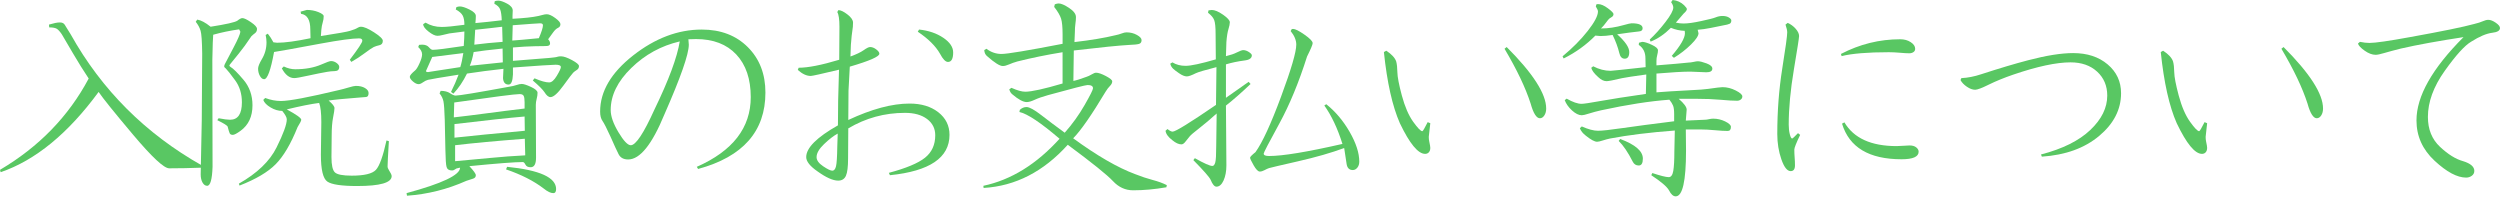 <?xml version="1.0" encoding="utf-8"?>
<!-- Generator: Adobe Illustrator 15.1.0, SVG Export Plug-In . SVG Version: 6.00 Build 0)  -->
<!DOCTYPE svg PUBLIC "-//W3C//DTD SVG 1.1//EN" "http://www.w3.org/Graphics/SVG/1.1/DTD/svg11.dtd">
<svg version="1.1" id="レイヤー_1" xmlns="http://www.w3.org/2000/svg" xmlns:xlink="http://www.w3.org/1999/xlink" x="0px"
	 y="0px" width="208.531px" height="16.512px" viewBox="0 0 208.531 16.512" enable-background="new 0 0 208.531 16.512"
	 xml:space="preserve">
<g>
	<path fill="#59C763" d="M0.054,14.364L0,14.166c3.252-1.92,5.718-4.459,7.398-7.615C6.966,5.904,6.525,5.196,6.075,4.428
		C5.625,3.66,5.322,3.144,5.166,2.879C4.998,2.627,4.851,2.465,4.725,2.394C4.599,2.322,4.392,2.285,4.104,2.285L4.086,2.051
		c0.396-0.119,0.696-0.18,0.9-0.18c0.192,0,0.327,0.061,0.405,0.18C5.469,2.172,5.64,2.448,5.904,2.879
		c2.592,4.633,6.24,8.274,10.944,10.926l-0.036,0.181c-0.936,0.036-1.836,0.054-2.7,0.054c-0.432,0-1.437-0.936-3.015-2.808
		C9.519,9.36,8.562,8.172,8.226,7.668C5.682,11.135,2.958,13.367,0.054,14.364z"/>
	<path fill="#59C763" d="M17.28,15.498c-0.156,0-0.285-0.091-0.387-0.271c-0.102-0.181-0.153-0.408-0.153-0.685l0.09-4.518
		l0.036-5.544c-0.012-1.021-0.057-1.659-0.135-1.917s-0.213-0.507-0.405-0.747l0.126-0.181c0.312,0.049,0.684,0.246,1.116,0.595
		c1.296-0.204,2.04-0.372,2.232-0.504c0.18-0.144,0.318-0.216,0.414-0.216c0.144,0,0.384,0.113,0.72,0.342s0.504,0.414,0.504,0.559
		c0,0.155-0.057,0.275-0.171,0.359c-0.114,0.084-0.213,0.168-0.297,0.252c-0.384,0.576-0.738,1.063-1.062,1.458
		c-0.324,0.396-0.558,0.685-0.702,0.864c-0.048,0.048-0.072,0.096-0.072,0.144c0,0.013,0.03,0.042,0.09,0.091
		c0.228,0.131,0.591,0.492,1.089,1.079c0.498,0.589,0.747,1.296,0.747,2.124c0,0.936-0.33,1.645-0.99,2.124
		c-0.313,0.228-0.528,0.343-0.648,0.343c-0.132,0-0.219-0.043-0.261-0.127s-0.099-0.27-0.171-0.558
		c-0.036-0.097-0.324-0.276-0.864-0.54l0.108-0.162c0.432,0.084,0.75,0.126,0.954,0.126c0.66,0,0.99-0.485,0.99-1.458
		c0-0.708-0.189-1.32-0.567-1.836c-0.378-0.516-0.639-0.846-0.783-0.99c-0.084-0.06-0.126-0.113-0.126-0.162
		c0-0.06,0.018-0.125,0.054-0.197c0.132-0.252,0.375-0.715,0.729-1.387c0.354-0.672,0.542-1.109,0.567-1.313l-0.108-0.198
		c-0.756,0.107-1.476,0.258-2.16,0.45c-0.024,0.18-0.048,0.882-0.072,2.106l0.018,8.91C17.694,14.969,17.544,15.498,17.28,15.498z
		 M19.98,15.48l-0.054-0.162c1.523-0.864,2.571-1.869,3.141-3.015c0.57-1.146,0.855-1.93,0.855-2.35c0-0.156-0.126-0.39-0.378-0.701
		c-0.324,0-0.648-0.097-0.972-0.289c-0.324-0.191-0.528-0.401-0.612-0.629l0.162-0.162c0.444,0.168,0.882,0.252,1.314,0.252
		c0.684,0,2.304-0.307,4.86-0.918c0.216-0.049,0.474-0.117,0.774-0.207c0.3-0.09,0.504-0.135,0.612-0.135
		c0.312,0,0.567,0.06,0.765,0.18c0.198,0.119,0.297,0.258,0.297,0.414c0,0.203-0.066,0.314-0.198,0.332
		c-0.132,0.019-0.318,0.033-0.558,0.045c-1.272,0.097-2.13,0.181-2.574,0.252C27.738,8.664,27.9,8.873,27.9,9.018
		c0,0.132-0.039,0.393-0.117,0.783c-0.078,0.39-0.117,0.896-0.117,1.521l-0.018,1.782c0,0.672,0.096,1.098,0.288,1.277
		c0.192,0.181,0.66,0.271,1.404,0.271c1.044,0,1.716-0.162,2.016-0.485c0.3-0.324,0.594-1.141,0.882-2.449l0.198,0.055
		c-0.072,1.2-0.108,1.902-0.108,2.105c0,0.097,0.036,0.198,0.108,0.307c0.156,0.24,0.234,0.408,0.234,0.504
		c0,0.552-0.96,0.828-2.88,0.828c-1.296,0-2.124-0.123-2.484-0.369s-0.54-0.992-0.54-2.241l0.036-2.718
		c0-0.756-0.06-1.29-0.18-1.602c-0.672,0.084-1.572,0.264-2.7,0.539c0.804,0.433,1.206,0.721,1.206,0.864
		c0,0.084-0.102,0.288-0.306,0.612c-0.564,1.404-1.173,2.436-1.827,3.096C22.341,14.358,21.336,14.951,19.98,15.48z M22.032,6.606
		c-0.132,0-0.25-0.09-0.351-0.27c-0.102-0.181-0.153-0.385-0.153-0.613c0-0.167,0.102-0.426,0.306-0.773
		c0.264-0.432,0.396-0.906,0.396-1.422c0-0.191-0.024-0.396-0.072-0.611l0.18-0.108c0.167,0.204,0.324,0.444,0.468,0.72l0.306,0.036
		c0.66,0,1.59-0.126,2.79-0.378l-0.018-0.721c0-0.803-0.258-1.242-0.774-1.313l-0.036-0.181l0.522-0.144
		c0.348,0,0.669,0.061,0.963,0.181C26.853,1.127,27,1.241,27,1.35c0,0.18-0.027,0.354-0.081,0.521
		c-0.054,0.168-0.093,0.379-0.117,0.631l-0.036,0.504c1.404-0.217,2.214-0.36,2.43-0.433c0.312-0.096,0.516-0.177,0.612-0.243
		c0.096-0.065,0.198-0.099,0.306-0.099c0.24,0,0.603,0.156,1.089,0.468c0.486,0.313,0.729,0.547,0.729,0.702
		c0,0.204-0.093,0.327-0.279,0.369c-0.187,0.042-0.345,0.093-0.477,0.153c-0.144,0.072-0.396,0.242-0.756,0.513
		c-0.36,0.271-0.732,0.513-1.116,0.729l-0.126-0.181c0.696-0.911,1.044-1.44,1.044-1.584c0-0.132-0.09-0.198-0.27-0.198
		c-0.564,0-1.626,0.145-3.186,0.432c-2.256,0.421-3.558,0.654-3.906,0.703C22.584,5.85,22.308,6.606,22.032,6.606z M23.508,5.705
		l0.162-0.162c0.324,0.156,0.642,0.234,0.954,0.234c0.84,0,1.566-0.132,2.178-0.396c0.432-0.191,0.702-0.287,0.81-0.287
		c0.168,0,0.324,0.054,0.468,0.162c0.144,0.107,0.216,0.215,0.216,0.324c0,0.228-0.12,0.344-0.36,0.35
		c-0.24,0.007-0.456,0.027-0.648,0.063c-0.42,0.072-0.945,0.177-1.575,0.315c-0.63,0.138-1.017,0.207-1.161,0.207
		C24.144,6.516,23.796,6.246,23.508,5.705z"/>
	<path fill="#59C763" d="M33.948,16.325l-0.036-0.216c2.976-0.805,4.464-1.512,4.464-2.124c-0.061,0.013-0.117,0.024-0.171,0.036
		c-0.054,0.012-0.099,0.023-0.135,0.036c-0.048,0.024-0.102,0.057-0.162,0.099c-0.06,0.043-0.126,0.063-0.198,0.063
		c-0.252,0-0.405-0.096-0.459-0.287c-0.054-0.191-0.087-0.666-0.099-1.422L37.098,9.99c-0.024-0.78-0.06-1.29-0.108-1.53
		s-0.156-0.461-0.324-0.666l0.09-0.216c0.324,0,0.585,0.066,0.783,0.198c0.198,0.133,0.351,0.197,0.459,0.197
		c0.312,0,1.8-0.245,4.464-0.737c0.24-0.036,0.447-0.084,0.621-0.144c0.174-0.061,0.321-0.09,0.441-0.09
		c0.156,0,0.414,0.084,0.774,0.252s0.54,0.33,0.54,0.485c0,0.156-0.024,0.324-0.072,0.504c-0.048,0.181-0.072,0.349-0.072,0.505
		l0.018,4.409c0,0.528-0.15,0.792-0.45,0.792c-0.216,0-0.36-0.072-0.432-0.216c-0.072-0.144-0.144-0.216-0.216-0.216
		c-0.648,0-2.136,0.113-4.464,0.342c0.36,0.385,0.54,0.637,0.54,0.756c0,0.145-0.078,0.24-0.234,0.288
		c-0.156,0.048-0.342,0.108-0.558,0.181C37.314,15.791,35.664,16.205,33.948,16.325z M34.182,6.407c0-0.108,0.144-0.282,0.432-0.522
		c0.108-0.083,0.234-0.284,0.378-0.603c0.144-0.317,0.216-0.567,0.216-0.747c0-0.203-0.108-0.408-0.324-0.611l0.072-0.181
		c0.036,0,0.075-0.003,0.117-0.009s0.087-0.009,0.135-0.009c0.252,0,0.441,0.071,0.567,0.216s0.231,0.216,0.315,0.216
		c0.312,0,1.176-0.108,2.592-0.323c0.036-0.48,0.054-0.883,0.054-1.207c-0.648,0.084-1.068,0.139-1.26,0.162
		c-0.18,0.036-0.36,0.078-0.54,0.127c-0.18,0.047-0.331,0.071-0.45,0.071c-0.192,0-0.438-0.116-0.738-0.351
		c-0.3-0.234-0.45-0.441-0.45-0.621l0.198-0.127c0.396,0.24,0.846,0.361,1.35,0.361c0.372,0,1.002-0.061,1.89-0.181
		c0-0.336-0.048-0.594-0.144-0.774c-0.096-0.18-0.288-0.348-0.576-0.504l0.054-0.197c0.108-0.036,0.204-0.055,0.288-0.055
		c0.192,0,0.462,0.088,0.81,0.262c0.348,0.174,0.522,0.351,0.522,0.531c0,0.155-0.012,0.354-0.036,0.594
		c0.684-0.061,1.416-0.139,2.196-0.234c-0.012-0.396-0.054-0.693-0.126-0.891c-0.072-0.198-0.234-0.357-0.486-0.478l0.018-0.198
		c0.06-0.047,0.162-0.072,0.306-0.072c0.18,0,0.426,0.085,0.738,0.252c0.312,0.169,0.468,0.361,0.468,0.576L42.75,1.314v0.252
		c0.948-0.048,1.667-0.126,2.16-0.233c0.12-0.024,0.24-0.055,0.36-0.091c0.12-0.036,0.234-0.054,0.342-0.054
		c0.18,0,0.414,0.105,0.702,0.314c0.288,0.211,0.432,0.381,0.432,0.514c0,0.144-0.066,0.246-0.198,0.306
		c-0.132,0.06-0.264,0.181-0.396,0.36L45.72,3.276c0.108,0.107,0.162,0.223,0.162,0.342c0,0.133-0.081,0.205-0.243,0.217
		c-0.162,0.012-0.477,0.018-0.945,0.018c-0.612,0.012-1.248,0.048-1.908,0.107v1.116c0.828-0.071,1.575-0.132,2.241-0.18
		s1.065-0.084,1.197-0.108c0.12-0.012,0.213-0.029,0.279-0.054c0.066-0.024,0.165-0.036,0.297-0.036
		c0.216,0,0.519,0.105,0.909,0.314c0.39,0.211,0.585,0.376,0.585,0.496c0,0.144-0.063,0.255-0.189,0.332
		c-0.126,0.078-0.225,0.153-0.297,0.226c-0.084,0.084-0.357,0.444-0.819,1.08S46.17,8.1,45.918,8.1
		c-0.168,0-0.336-0.139-0.504-0.414c-0.156-0.229-0.48-0.552-0.972-0.973l0.144-0.18c0.528,0.229,0.936,0.342,1.224,0.342
		c0.204,0,0.417-0.186,0.639-0.558s0.333-0.612,0.333-0.72c0-0.133-0.144-0.198-0.432-0.198c-0.276,0-1.464,0.078-3.564,0.233v0.576
		c-0.024,0.564-0.144,0.846-0.36,0.846c-0.288,0-0.444-0.18-0.468-0.539l0.036-0.774c-1.092,0.12-2.106,0.252-3.042,0.396
		c-0.324,0.66-0.702,1.219-1.134,1.675L37.62,7.668c0.252-0.504,0.462-0.984,0.63-1.44c-1.524,0.24-2.376,0.384-2.556,0.432
		c-0.132,0.036-0.27,0.105-0.414,0.207c-0.144,0.103-0.264,0.153-0.36,0.153c-0.144,0-0.303-0.075-0.477-0.225
		C34.269,6.645,34.182,6.516,34.182,6.407z M38.646,4.428c-0.9,0.119-1.764,0.228-2.592,0.324l-0.522,1.17
		c0,0.06,0.06,0.09,0.18,0.09c-0.012,0,0.882-0.139,2.682-0.414C38.49,5.297,38.574,4.908,38.646,4.428z M43.344,7.848
		c-0.372,0-2.19,0.234-5.454,0.701l-0.036,1.242c0.756-0.084,1.649-0.194,2.682-0.332c1.032-0.139,2.106-0.273,3.222-0.406V8.531
		c0-0.264-0.027-0.443-0.081-0.54C43.623,7.896,43.512,7.848,43.344,7.848z M43.758,9.719c-1.284,0.108-3.234,0.318-5.85,0.631
		v1.134c1.428-0.155,3.384-0.349,5.868-0.576L43.758,9.719z M43.776,11.573c-2.364,0.181-4.302,0.36-5.814,0.54v1.332
		c0.972-0.084,1.947-0.174,2.925-0.27s1.953-0.168,2.925-0.217L43.776,11.573z M41.922,4.049c-1.056,0.108-1.86,0.205-2.412,0.289
		c-0.084,0.467-0.192,0.852-0.324,1.151l2.754-0.288L41.922,4.049z M41.886,2.232c-0.432,0.048-0.795,0.09-1.089,0.126
		c-0.294,0.036-0.681,0.078-1.161,0.126c-0.024,0.54-0.048,0.954-0.072,1.242c0.744-0.097,1.53-0.174,2.358-0.234L41.886,2.232z
		 M42.21,14.129l0.09-0.215c2.724,0.275,4.086,0.894,4.086,1.854c0,0.228-0.078,0.342-0.234,0.342c-0.216,0-0.48-0.126-0.792-0.378
		C44.532,15.096,43.481,14.562,42.21,14.129z M45.054,1.944c-0.132,0-0.894,0.055-2.286,0.162l-0.036,1.277
		c0.384-0.023,1.122-0.09,2.214-0.197c0.228-0.527,0.342-0.889,0.342-1.08C45.288,1.998,45.209,1.944,45.054,1.944z"/>
	<path fill="#59C763" d="M52.398,13.301c-0.384,0-0.651-0.146-0.801-0.44c-0.15-0.294-0.375-0.783-0.675-1.467
		c-0.312-0.685-0.534-1.119-0.666-1.306c-0.132-0.186-0.198-0.446-0.198-0.783c0-1.68,0.918-3.239,2.754-4.68
		c1.836-1.439,3.744-2.16,5.724-2.16c1.584,0,2.865,0.49,3.843,1.468s1.467,2.241,1.467,3.788c0,3.229-1.872,5.354-5.616,6.373
		l-0.108-0.18c3-1.32,4.5-3.259,4.5-5.814c0-1.512-0.402-2.697-1.206-3.555c-0.804-0.858-1.926-1.287-3.366-1.287
		c-0.216,0-0.426,0.006-0.63,0.018l0.036,0.45c0,0.792-0.678,2.729-2.034,5.813C54.39,12.047,53.382,13.301,52.398,13.301z
		 M56.7,3.455c-1.548,0.36-2.896,1.098-4.041,2.215c-1.146,1.115-1.719,2.285-1.719,3.51c0,0.516,0.216,1.134,0.648,1.854
		c0.432,0.721,0.774,1.08,1.026,1.08c0.42,0,1.08-0.996,1.98-2.988C55.782,6.678,56.484,4.787,56.7,3.455z"/>
	<path fill="#59C763" d="M68.184,14.291c-0.624-0.432-0.936-0.828-0.936-1.188c0-0.768,0.882-1.65,2.646-2.646l0.018-2.07
		l0.072-2.573c-1.452,0.349-2.238,0.522-2.358,0.522c-0.349,0-0.708-0.168-1.08-0.504l0.072-0.181c0.78,0,1.908-0.222,3.384-0.666
		l0.018-2.754c0-0.612-0.06-1.021-0.18-1.224l0.09-0.162c0.192,0,0.444,0.119,0.756,0.359s0.468,0.469,0.468,0.684
		c0,0.24-0.018,0.457-0.054,0.648c-0.036,0.192-0.078,0.594-0.126,1.206l-0.036,0.972c0.492-0.18,0.861-0.356,1.107-0.53
		s0.423-0.261,0.531-0.261c0.167,0,0.339,0.065,0.513,0.197c0.174,0.133,0.261,0.252,0.261,0.36c0,0.24-0.822,0.601-2.466,1.08
		L70.776,7.56l-0.018,2.448c1.944-0.912,3.647-1.369,5.112-1.369c0.983,0,1.784,0.244,2.402,0.729
		c0.618,0.486,0.928,1.113,0.928,1.882c0,1.907-1.656,3.029-4.969,3.365l-0.09-0.197c1.44-0.385,2.445-0.805,3.016-1.261
		c0.569-0.456,0.854-1.08,0.854-1.872c0-0.563-0.229-1.017-0.684-1.359c-0.457-0.342-1.068-0.512-1.836-0.512
		c-1.704,0-3.282,0.432-4.734,1.295L70.74,13.23c0,0.685-0.06,1.161-0.18,1.431s-0.336,0.405-0.648,0.405
		C69.48,15.066,68.904,14.808,68.184,14.291z M69.876,11.142c-0.336,0.18-0.714,0.471-1.134,0.872c-0.42,0.402-0.63,0.766-0.63,1.09
		c0,0.264,0.183,0.52,0.549,0.765c0.366,0.246,0.621,0.369,0.765,0.369s0.246-0.12,0.306-0.36c0.06-0.239,0.096-0.791,0.108-1.656
		L69.876,11.142z M79.074,5.166c-0.205,0-0.427-0.229-0.666-0.685c-0.36-0.636-0.979-1.248-1.854-1.836l0.108-0.181
		c0.792,0.084,1.464,0.313,2.016,0.685s0.828,0.78,0.828,1.224C79.506,4.902,79.361,5.166,79.074,5.166z"/>
	<path fill="#59C763" d="M82.044,15.678l-0.018-0.18c2.314-0.492,4.434-1.801,6.354-3.925c-1.572-1.344-2.688-2.088-3.348-2.231
		l0.035-0.18c0.168-0.156,0.354-0.234,0.559-0.234c0.24,0,0.654,0.228,1.242,0.684s1.236,0.942,1.943,1.458
		c0.637-0.72,1.188-1.487,1.656-2.304s0.703-1.284,0.703-1.404c0-0.18-0.15-0.27-0.451-0.27c-0.156,0-1.26,0.281-3.313,0.846
		c-0.467,0.132-0.836,0.261-1.105,0.387c-0.271,0.126-0.49,0.189-0.658,0.189c-0.299,0-0.701-0.217-1.205-0.648
		c-0.121-0.096-0.205-0.234-0.252-0.414l0.18-0.126c0.48,0.216,0.863,0.324,1.152,0.324c0.527,0,1.564-0.228,3.113-0.685V4.356
		C87.3,4.572,86.041,4.83,84.853,5.129c-0.252,0.072-0.48,0.153-0.686,0.244c-0.203,0.09-0.377,0.135-0.521,0.135
		c-0.252,0-0.684-0.271-1.295-0.811c-0.156-0.119-0.24-0.294-0.252-0.521l0.18-0.108c0.383,0.288,0.803,0.433,1.26,0.433
		c0.48,0,2.178-0.282,5.094-0.847V2.862c0-0.6-0.043-1.035-0.125-1.305c-0.086-0.27-0.277-0.598-0.576-0.981l0.053-0.216
		c0.121-0.048,0.229-0.072,0.324-0.072c0.205,0,0.496,0.127,0.873,0.379c0.379,0.252,0.566,0.504,0.566,0.756
		c0,0.168-0.014,0.354-0.045,0.558c-0.029,0.204-0.045,0.438-0.045,0.702L89.623,3.51c1.355-0.156,2.502-0.348,3.438-0.576
		c0.18-0.036,0.348-0.084,0.504-0.145c0.156-0.06,0.289-0.09,0.396-0.09c0.324,0,0.615,0.072,0.873,0.217
		c0.258,0.144,0.387,0.287,0.387,0.432c0,0.168-0.072,0.273-0.215,0.314c-0.145,0.043-0.396,0.069-0.758,0.081
		c-0.875,0.048-2.436,0.204-4.68,0.468L89.533,6.75c0.252-0.049,0.617-0.162,1.098-0.343c0.119-0.036,0.262-0.102,0.424-0.198
		c0.162-0.096,0.283-0.144,0.369-0.144c0.191,0,0.465,0.093,0.818,0.278c0.354,0.188,0.531,0.334,0.531,0.441
		c0,0.133-0.064,0.262-0.189,0.387c-0.127,0.127-0.242,0.279-0.352,0.459c-1.188,1.98-2.094,3.283-2.717,3.906
		c1.99,1.452,3.713,2.448,5.166,2.988c0.516,0.204,1.002,0.366,1.457,0.486c0.457,0.119,0.852,0.264,1.188,0.432l-0.035,0.18
		c-0.973,0.168-1.896,0.252-2.771,0.252c-0.648,0-1.209-0.255-1.684-0.765s-1.73-1.521-3.771-3.033
		C87.037,14.322,84.697,15.522,82.044,15.678z"/>
	<path fill="#59C763" d="M101.466,15.57c-0.168,0-0.33-0.192-0.486-0.576c-0.107-0.228-0.588-0.774-1.439-1.638l0.125-0.162
		c0.768,0.432,1.254,0.648,1.459,0.648c0.107,0,0.188-0.096,0.242-0.289c0.055-0.191,0.08-0.647,0.08-1.367l0.037-2.719
		c-0.516,0.469-1,0.877-1.449,1.225s-0.717,0.576-0.801,0.684c-0.096,0.108-0.207,0.246-0.334,0.414
		c-0.125,0.168-0.242,0.252-0.35,0.252c-0.229,0-0.48-0.113-0.756-0.342c-0.35-0.264-0.541-0.527-0.576-0.792l0.162-0.144
		c0.18,0.144,0.324,0.216,0.432,0.216c0.24,0,1.445-0.744,3.617-2.231l0.037-3.15c-0.938,0.24-1.506,0.408-1.711,0.504
		c-0.359,0.18-0.611,0.27-0.756,0.27c-0.18,0-0.396-0.086-0.648-0.261c-0.252-0.174-0.414-0.297-0.486-0.369
		c-0.131-0.12-0.215-0.264-0.252-0.432l0.182-0.108c0.311,0.192,0.678,0.288,1.098,0.288c0.443,0,1.283-0.18,2.52-0.54l-0.018-2.105
		c0-0.576-0.039-0.967-0.117-1.17c-0.078-0.205-0.25-0.408-0.514-0.612l0.037-0.198l0.27-0.036c0.252,0,0.566,0.132,0.945,0.396
		c0.377,0.265,0.566,0.475,0.566,0.631c0,0.132-0.039,0.324-0.117,0.576s-0.135,0.611-0.17,1.08l-0.037,1.17
		c0.396-0.096,0.695-0.198,0.9-0.307c0.264-0.131,0.443-0.197,0.539-0.197c0.156,0,0.316,0.054,0.479,0.162
		c0.162,0.107,0.242,0.197,0.242,0.27c0,0.24-0.203,0.385-0.611,0.432c-0.553,0.072-1.068,0.18-1.549,0.324v2.79
		c0.684-0.479,1.314-0.924,1.891-1.332l0.162,0.181c-0.744,0.707-1.428,1.308-2.053,1.799l0.037,4.986
		c0,0.492-0.078,0.912-0.234,1.26C101.904,15.396,101.705,15.57,101.466,15.57z M105.083,14.31c-0.145,0-0.314-0.174-0.514-0.522
		c-0.197-0.348-0.297-0.558-0.297-0.63c0-0.071,0.15-0.228,0.451-0.468c0.576-0.804,1.287-2.346,2.133-4.626s1.27-3.726,1.27-4.338
		c0-0.372-0.156-0.75-0.469-1.134l0.09-0.162l0.107-0.018c0.182,0,0.498,0.158,0.955,0.477c0.455,0.318,0.684,0.555,0.684,0.711
		c0,0.119-0.156,0.492-0.469,1.115c-0.684,2.16-1.457,4.029-2.32,5.607c-0.865,1.578-1.297,2.409-1.297,2.493
		c0,0.132,0.15,0.198,0.449,0.198c1.141,0,3.18-0.336,6.121-1.008c-0.408-1.297-0.912-2.364-1.512-3.205l0.162-0.107
		c0.768,0.611,1.418,1.383,1.953,2.313c0.533,0.931,0.801,1.756,0.801,2.476c0,0.204-0.055,0.372-0.162,0.504
		c-0.109,0.132-0.234,0.198-0.379,0.198c-0.299,0-0.475-0.18-0.521-0.54c-0.084-0.528-0.15-0.96-0.197-1.296
		c-1.068,0.396-2.354,0.765-3.854,1.107c-1.5,0.342-2.303,0.53-2.412,0.566c-0.107,0.036-0.232,0.093-0.377,0.171
		S105.203,14.31,105.083,14.31z"/>
	<path fill="#59C763" d="M118.873,12.834c-0.588,0-1.291-0.853-2.107-2.557c-0.623-1.416-1.068-3.396-1.332-5.939l0.199-0.108
		c0.455,0.3,0.73,0.601,0.828,0.899c0.059,0.217,0.092,0.517,0.098,0.9c0.006,0.385,0.129,1.025,0.369,1.926
		c0.252,0.937,0.568,1.668,0.945,2.196c0.379,0.528,0.633,0.792,0.766,0.792c0.047,0,0.197-0.252,0.449-0.756l0.217,0.09
		c-0.084,0.708-0.127,1.086-0.127,1.135c0,0.143,0.012,0.27,0.037,0.377c0.059,0.276,0.09,0.457,0.09,0.541
		c0,0.155-0.039,0.278-0.117,0.368C119.109,12.789,119.003,12.834,118.873,12.834z M128.449,9.864c-0.289,0-0.547-0.408-0.775-1.225
		c-0.42-1.307-1.146-2.831-2.178-4.571l0.18-0.144c2.197,2.195,3.295,3.906,3.295,5.129c0,0.229-0.051,0.421-0.154,0.576
		C128.714,9.785,128.591,9.864,128.449,9.864z"/>
	<path fill="#59C763" d="M130.427,4.877l-0.09-0.18c0.828-0.684,1.527-1.389,2.098-2.115c0.57-0.726,0.855-1.269,0.855-1.629
		c0-0.084-0.061-0.222-0.18-0.414l0.053-0.18l0.127-0.018c0.24,0,0.516,0.117,0.828,0.351c0.311,0.233,0.467,0.394,0.467,0.478
		c0,0.107-0.045,0.188-0.135,0.242c-0.09,0.055-0.158,0.1-0.207,0.135c-0.061,0.049-0.152,0.16-0.279,0.334
		c-0.125,0.174-0.266,0.339-0.422,0.494c0.6,0,1.236-0.096,1.908-0.287c0.336-0.096,0.551-0.145,0.646-0.145
		c0.613,0,0.918,0.139,0.918,0.414c0,0.168-0.113,0.258-0.342,0.27c-0.467,0.049-1.061,0.127-1.781,0.234
		c0.672,0.6,1.008,1.092,1.008,1.477c0,0.371-0.125,0.558-0.377,0.558c-0.229,0-0.379-0.155-0.451-0.468
		c-0.119-0.492-0.307-0.996-0.559-1.512c-0.395,0.06-0.73,0.09-1.008,0.09l-0.432-0.037C132.318,3.738,131.437,4.373,130.427,4.877z
		 M132.283,11.322c-0.252-0.192-0.42-0.401-0.504-0.63l0.162-0.145c0.539,0.24,0.988,0.36,1.35,0.36
		c0.348,0,1.035-0.075,2.061-0.225s2.457-0.339,4.293-0.567V9.522c0-0.324-0.029-0.561-0.09-0.711s-0.162-0.314-0.307-0.495
		c-1.631,0.12-3.527,0.414-5.688,0.882c-0.373,0.084-0.709,0.174-1.008,0.27c-0.301,0.097-0.504,0.145-0.611,0.145
		c-0.252,0-0.525-0.135-0.82-0.404c-0.293-0.271-0.494-0.556-0.604-0.855l0.162-0.126c0.504,0.288,0.918,0.432,1.242,0.432
		c0.18,0,0.703-0.077,1.566-0.233s2.131-0.354,3.799-0.594l0.035-1.621c-1.057,0.145-1.729,0.246-2.016,0.307
		c-0.709,0.168-1.141,0.252-1.297,0.252c-0.227,0-0.461-0.114-0.701-0.342c-0.336-0.301-0.527-0.559-0.576-0.774l0.162-0.126
		c0.48,0.252,0.965,0.378,1.457,0.378c0.098,0,1.068-0.102,2.916-0.306L137.25,4.86c0-0.492-0.186-0.863-0.557-1.116l0.018-0.18
		l0.27-0.072c0.18,0,0.443,0.081,0.793,0.243c0.348,0.162,0.521,0.314,0.521,0.459c0,0.12-0.021,0.255-0.063,0.404
		c-0.043,0.15-0.064,0.316-0.064,0.496v0.359c0.504-0.035,1.051-0.08,1.639-0.135s0.936-0.087,1.043-0.1
		c0.109,0,0.244-0.018,0.406-0.053c0.162-0.037,0.285-0.055,0.369-0.055c0.168,0,0.41,0.061,0.729,0.18
		c0.318,0.121,0.477,0.265,0.477,0.432c0,0.205-0.168,0.307-0.504,0.307l-1.332-0.054c-0.611,0-1.555,0.054-2.826,0.161v1.566
		c0.756-0.06,1.615-0.113,2.574-0.162c0.961-0.047,1.537-0.09,1.729-0.125c0.672-0.097,1.074-0.145,1.205-0.145
		c0.373,0,0.742,0.093,1.107,0.279c0.367,0.186,0.549,0.351,0.549,0.494c0,0.108-0.045,0.195-0.135,0.262s-0.189,0.099-0.297,0.099
		c-0.324,0-0.783-0.026-1.377-0.081c-0.594-0.054-1.27-0.081-2.025-0.081h-1.475c0.443,0.384,0.666,0.685,0.666,0.9l-0.072,0.918
		l1.602-0.072c0.084,0,0.191-0.015,0.324-0.045c0.131-0.03,0.252-0.045,0.359-0.045c0.348,0,0.682,0.078,1,0.233
		c0.316,0.156,0.477,0.307,0.477,0.451c0,0.228-0.09,0.342-0.27,0.342c-0.266,0-0.621-0.021-1.072-0.063
		c-0.449-0.042-0.85-0.063-1.197-0.063h-1.223l0.018,1.765c0,2.544-0.289,3.815-0.863,3.815c-0.205,0-0.391-0.168-0.559-0.504
		c-0.18-0.313-0.672-0.732-1.477-1.26l0.09-0.18c0.684,0.229,1.141,0.342,1.369,0.342c0.191,0,0.316-0.174,0.377-0.521
		s0.09-0.889,0.09-1.621l0.037-1.746c-2.088,0.156-3.889,0.379-5.4,0.666c-0.18,0.037-0.381,0.091-0.604,0.162
		c-0.223,0.072-0.381,0.108-0.477,0.108C133.013,11.825,132.703,11.658,132.283,11.322z M136.189,13.482
		c-0.396-0.78-0.787-1.356-1.172-1.728l0.127-0.162c1.26,0.468,1.891,1.014,1.891,1.638c0,0.384-0.115,0.575-0.342,0.575
		C136.464,13.805,136.296,13.698,136.189,13.482z M137.681,3.473l-0.07-0.18c0.432-0.396,0.865-0.879,1.305-1.449
		c0.438-0.569,0.656-0.975,0.656-1.215c0-0.131-0.061-0.281-0.18-0.449L139.517,0c0.373,0.035,0.691,0.18,0.955,0.432
		c0.156,0.156,0.234,0.264,0.234,0.324c0,0.096-0.09,0.222-0.27,0.377l-0.648,0.756c0.215,0.049,0.432,0.072,0.648,0.072
		c0.348,0,0.838-0.068,1.475-0.207c0.637-0.137,1.027-0.236,1.17-0.297c0.205-0.084,0.402-0.125,0.594-0.125
		c0.217,0,0.395,0.041,0.531,0.125c0.139,0.084,0.207,0.168,0.207,0.252c0,0.133-0.045,0.223-0.135,0.271S144,2.076,143.712,2.123
		c-0.289,0.061-0.627,0.129-1.018,0.207s-0.754,0.129-1.088,0.153l0.07,0.288c0,0.216-0.209,0.531-0.629,0.945
		s-0.895,0.783-1.422,1.106l-0.18-0.161c0.73-0.853,1.098-1.482,1.098-1.891l-0.018-0.198c-0.396-0.012-0.781-0.096-1.152-0.252
		C138.845,2.85,138.283,3.234,137.681,3.473z"/>
	<path fill="#59C763" d="M149.365,14.274c-0.289,0-0.547-0.326-0.775-0.98c-0.227-0.654-0.342-1.359-0.342-2.115
		c0-1.908,0.139-3.727,0.414-5.455c0.277-1.727,0.414-2.735,0.414-3.023c0-0.156-0.047-0.371-0.143-0.648l0.18-0.144
		c0.252,0.108,0.473,0.271,0.666,0.486c0.191,0.216,0.287,0.42,0.287,0.612c0,0.144-0.145,1.07-0.432,2.781
		c-0.287,1.709-0.432,3.248-0.432,4.616c0,0.288,0.029,0.552,0.09,0.792s0.125,0.359,0.197,0.359c0.037,0,0.199-0.149,0.486-0.449
		l0.18,0.145c-0.324,0.672-0.486,1.08-0.486,1.223c0,0.229,0.01,0.451,0.027,0.666c0.018,0.217,0.027,0.433,0.027,0.648
		C149.724,14.112,149.605,14.274,149.365,14.274z M153.613,4.68l-0.055-0.18c1.561-0.816,3.211-1.225,4.949-1.225
		c0.336,0,0.627,0.081,0.873,0.243c0.246,0.161,0.369,0.345,0.369,0.549c0,0.12-0.047,0.214-0.143,0.278
		c-0.098,0.066-0.211,0.1-0.342,0.1c-0.193,0-0.453-0.015-0.783-0.045c-0.33-0.029-0.641-0.045-0.928-0.045
		C155.802,4.356,154.488,4.463,153.613,4.68z M153.648,10.314l0.199-0.108c0.779,1.32,2.23,1.98,4.355,1.98
		c0.145,0,0.332-0.01,0.566-0.027s0.404-0.027,0.514-0.027c0.24,0,0.426,0.055,0.557,0.162c0.133,0.108,0.199,0.229,0.199,0.36
		c0,0.421-0.475,0.63-1.422,0.63C155.904,13.283,154.248,12.293,153.648,10.314z"/>
	<path fill="#59C763" d="M163.531,6.678l0.072-0.162c0.527-0.023,1.08-0.133,1.656-0.324c1.512-0.492,2.818-0.882,3.924-1.17
		c1.512-0.396,2.76-0.594,3.744-0.594c1.176,0,2.135,0.314,2.879,0.945c0.744,0.629,1.117,1.43,1.117,2.402
		c0,1.355-0.609,2.544-1.828,3.564c-1.219,1.02-2.811,1.596-4.779,1.728l-0.072-0.181c1.801-0.467,3.172-1.148,4.113-2.043
		c0.943-0.893,1.414-1.85,1.414-2.871c0-0.814-0.283-1.48-0.846-1.997c-0.564-0.517-1.303-0.774-2.215-0.774
		c-1.188,0-2.783,0.342-4.787,1.026c-0.77,0.265-1.443,0.54-2.025,0.827c-0.582,0.289-0.963,0.433-1.143,0.433
		c-0.217,0-0.447-0.083-0.693-0.252C163.816,7.068,163.638,6.881,163.531,6.678z"/>
	<path fill="#59C763" d="M183.671,12.834c-0.588,0-1.289-0.853-2.105-2.557c-0.625-1.416-1.068-3.396-1.332-5.939l0.197-0.108
		c0.457,0.3,0.732,0.601,0.828,0.899c0.061,0.217,0.094,0.517,0.1,0.9c0.006,0.385,0.129,1.025,0.369,1.926
		c0.252,0.937,0.566,1.668,0.945,2.196c0.377,0.528,0.633,0.792,0.764,0.792c0.049,0,0.199-0.252,0.451-0.756l0.215,0.09
		c-0.084,0.708-0.125,1.086-0.125,1.135c0,0.143,0.012,0.27,0.035,0.377c0.061,0.276,0.09,0.457,0.09,0.541
		c0,0.155-0.039,0.278-0.117,0.368C183.908,12.789,183.804,12.834,183.671,12.834z M193.248,9.864c-0.287,0-0.547-0.408-0.773-1.225
		c-0.42-1.307-1.146-2.831-2.178-4.571l0.18-0.144c2.195,2.195,3.293,3.906,3.293,5.129c0,0.229-0.051,0.421-0.152,0.576
		C193.515,9.785,193.392,9.864,193.248,9.864z"/>
	<path fill="#59C763" d="M205.705,14.814c-0.744,0-1.621-0.468-2.629-1.404s-1.512-2.058-1.512-3.366
		c0-2.016,1.309-4.332,3.924-6.947c-2.123,0.324-3.863,0.642-5.221,0.953c-0.576,0.145-1.035,0.268-1.377,0.369
		c-0.342,0.103-0.584,0.153-0.729,0.153c-0.287,0-0.594-0.114-0.918-0.342s-0.51-0.426-0.559-0.595l0.162-0.144
		c0.301,0.061,0.564,0.091,0.793,0.091c0.492,0,1.619-0.162,3.383-0.486c2.664-0.48,4.453-0.846,5.365-1.098
		c0.299-0.072,0.537-0.147,0.711-0.226s0.326-0.117,0.459-0.117c0.18,0,0.387,0.081,0.621,0.243s0.352,0.309,0.352,0.441
		c0,0.215-0.217,0.348-0.648,0.396c-0.48,0.06-1.063,0.306-1.746,0.737c-0.541,0.313-1.279,1.125-2.215,2.439
		s-1.404,2.596-1.404,3.844c0,1.031,0.336,1.862,1.008,2.492c0.672,0.631,1.314,1.029,1.928,1.197
		c0.623,0.192,0.936,0.463,0.936,0.811c0,0.168-0.07,0.303-0.207,0.404C206.042,14.763,205.884,14.814,205.705,14.814z"/>
</g>
</svg>
